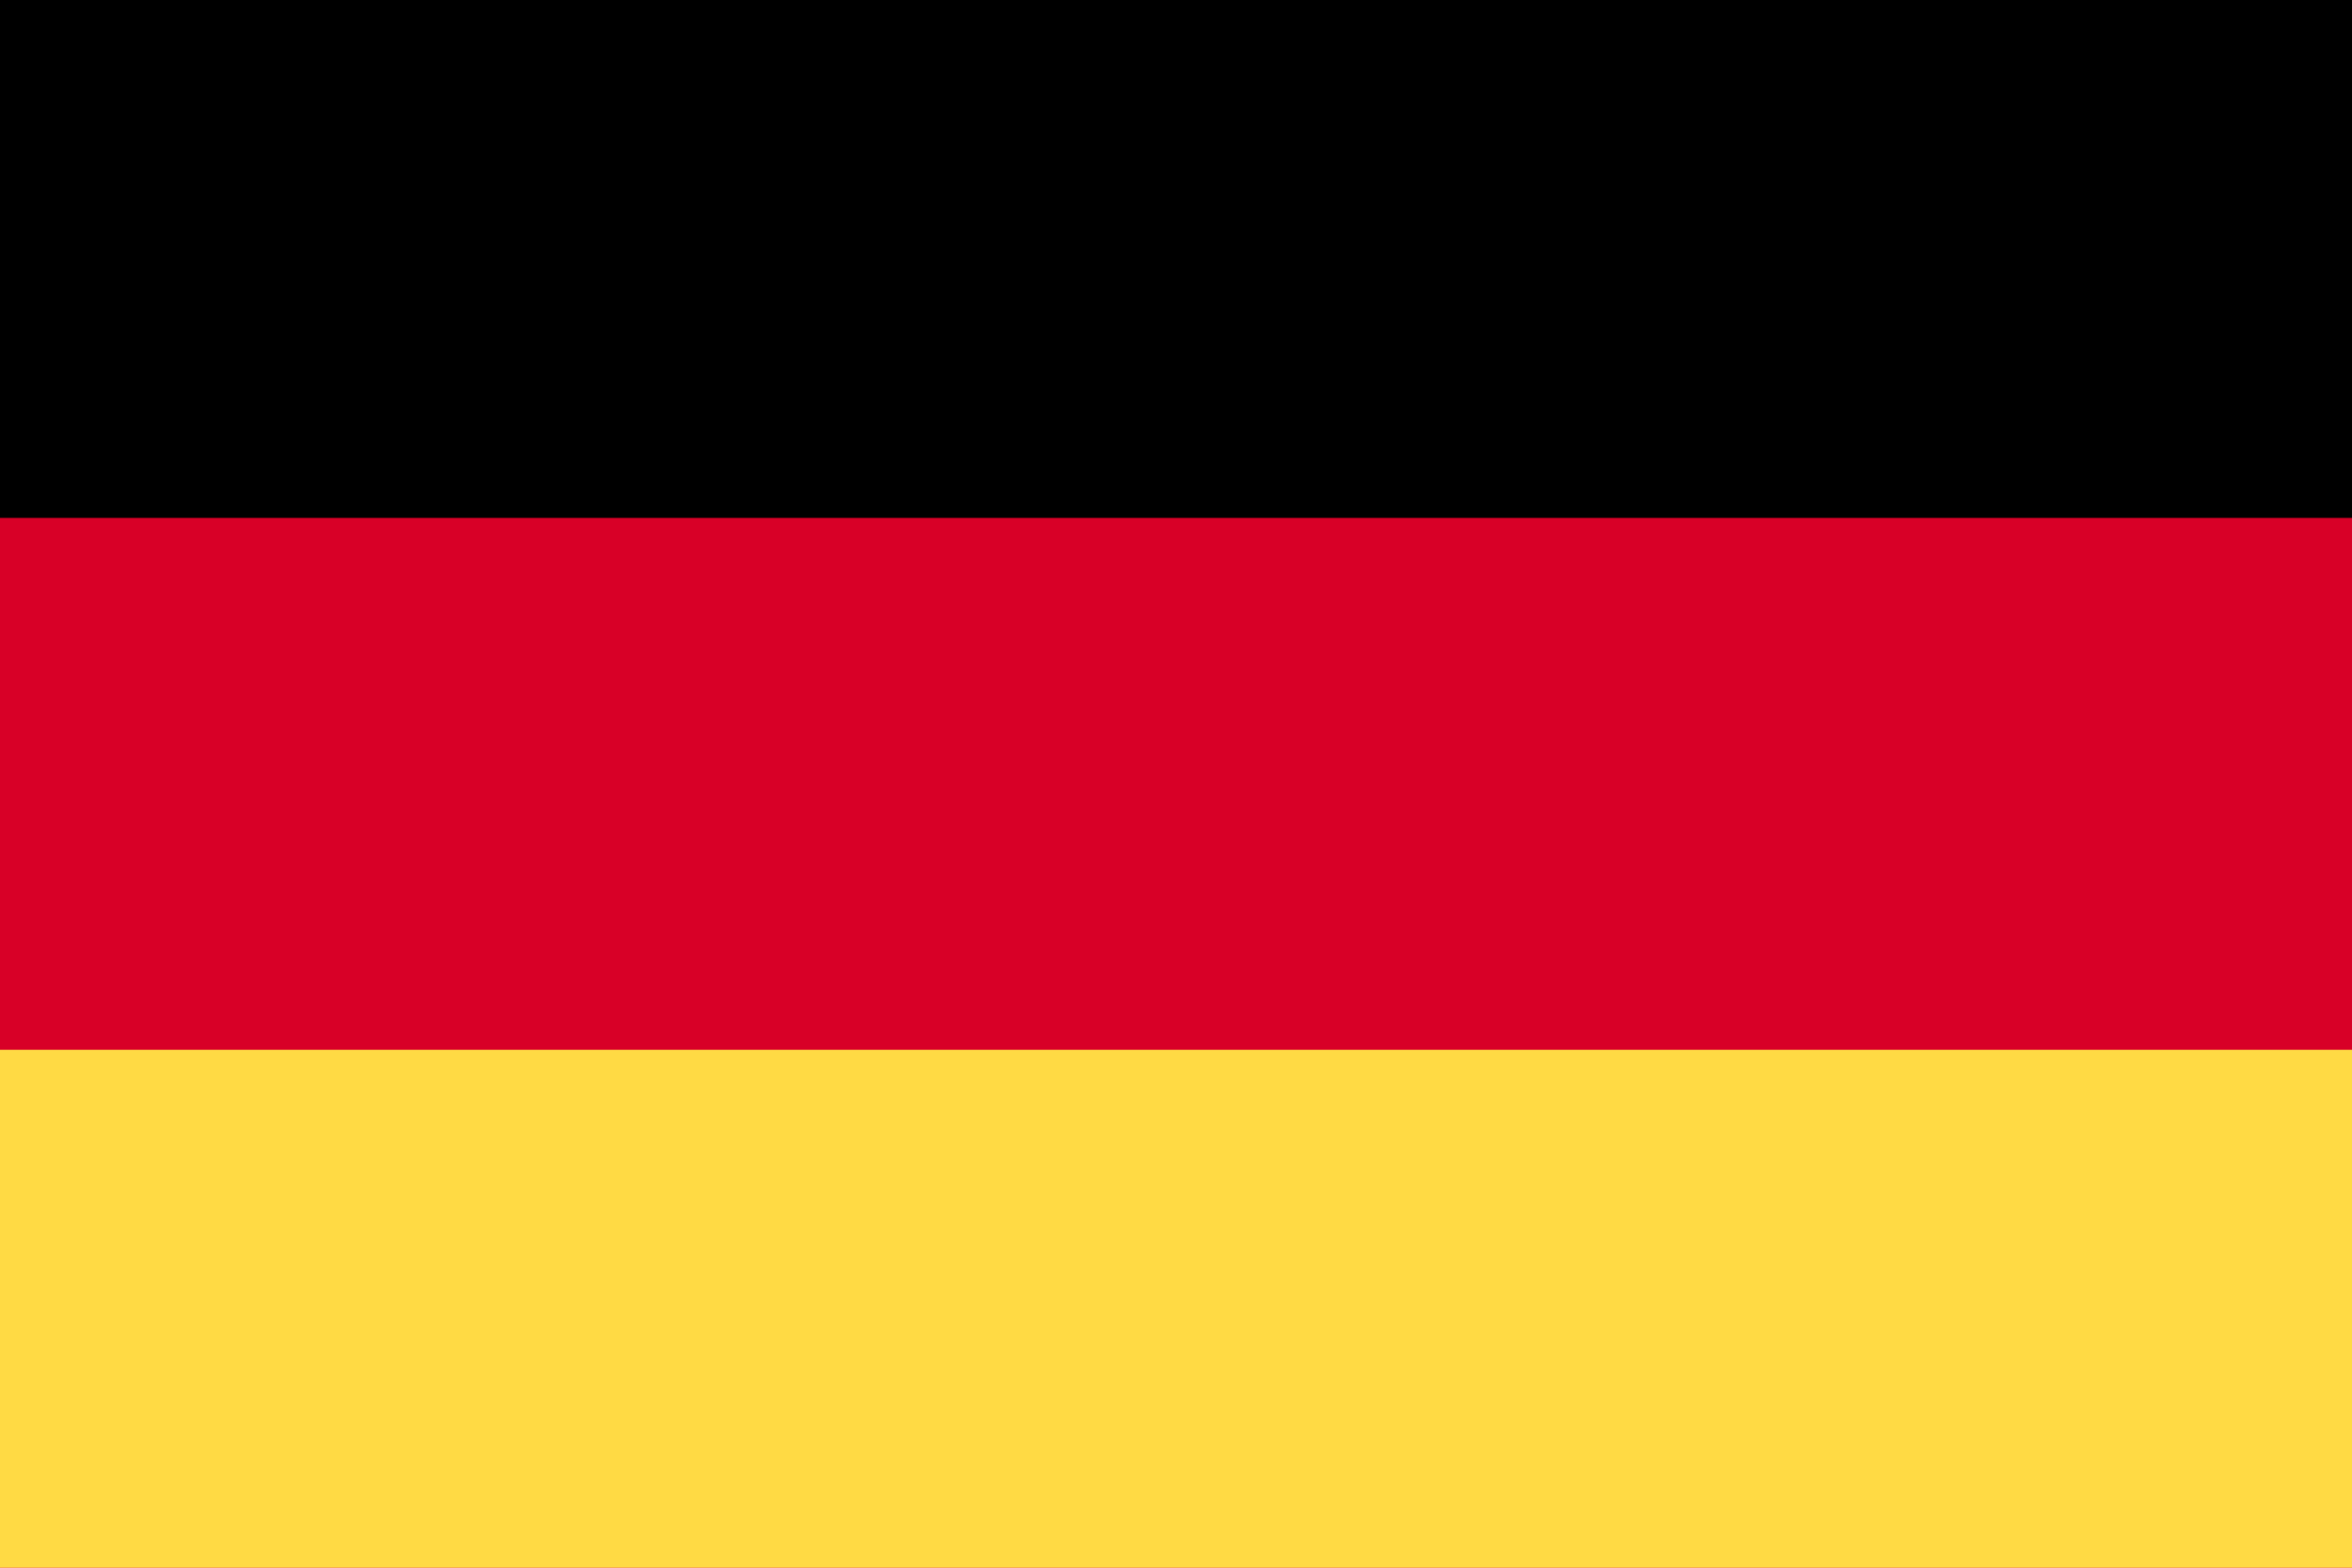<?xml version="1.0" encoding="UTF-8"?>
<svg width="168px" height="112px" viewBox="0 0 168 112" version="1.1" xmlns="http://www.w3.org/2000/svg" xmlns:xlink="http://www.w3.org/1999/xlink">
    <!-- Generator: Sketch 64 (93537) - https://sketch.com -->
    <title>germany</title>
    <desc>Created with Sketch.</desc>
    <g id="germany" stroke="none" stroke-width="1" fill="none" fill-rule="evenodd">
        <g fill-rule="nonzero" id="Rectangle">
            <rect fill="#D80027" x="0" y="0" width="168" height="112"></rect>
            <rect fill="#000000" x="0" y="0" width="168" height="37"></rect>
            <rect fill="#FFDA44" x="0" y="75" width="168" height="37"></rect>
        </g>
    </g>
</svg>